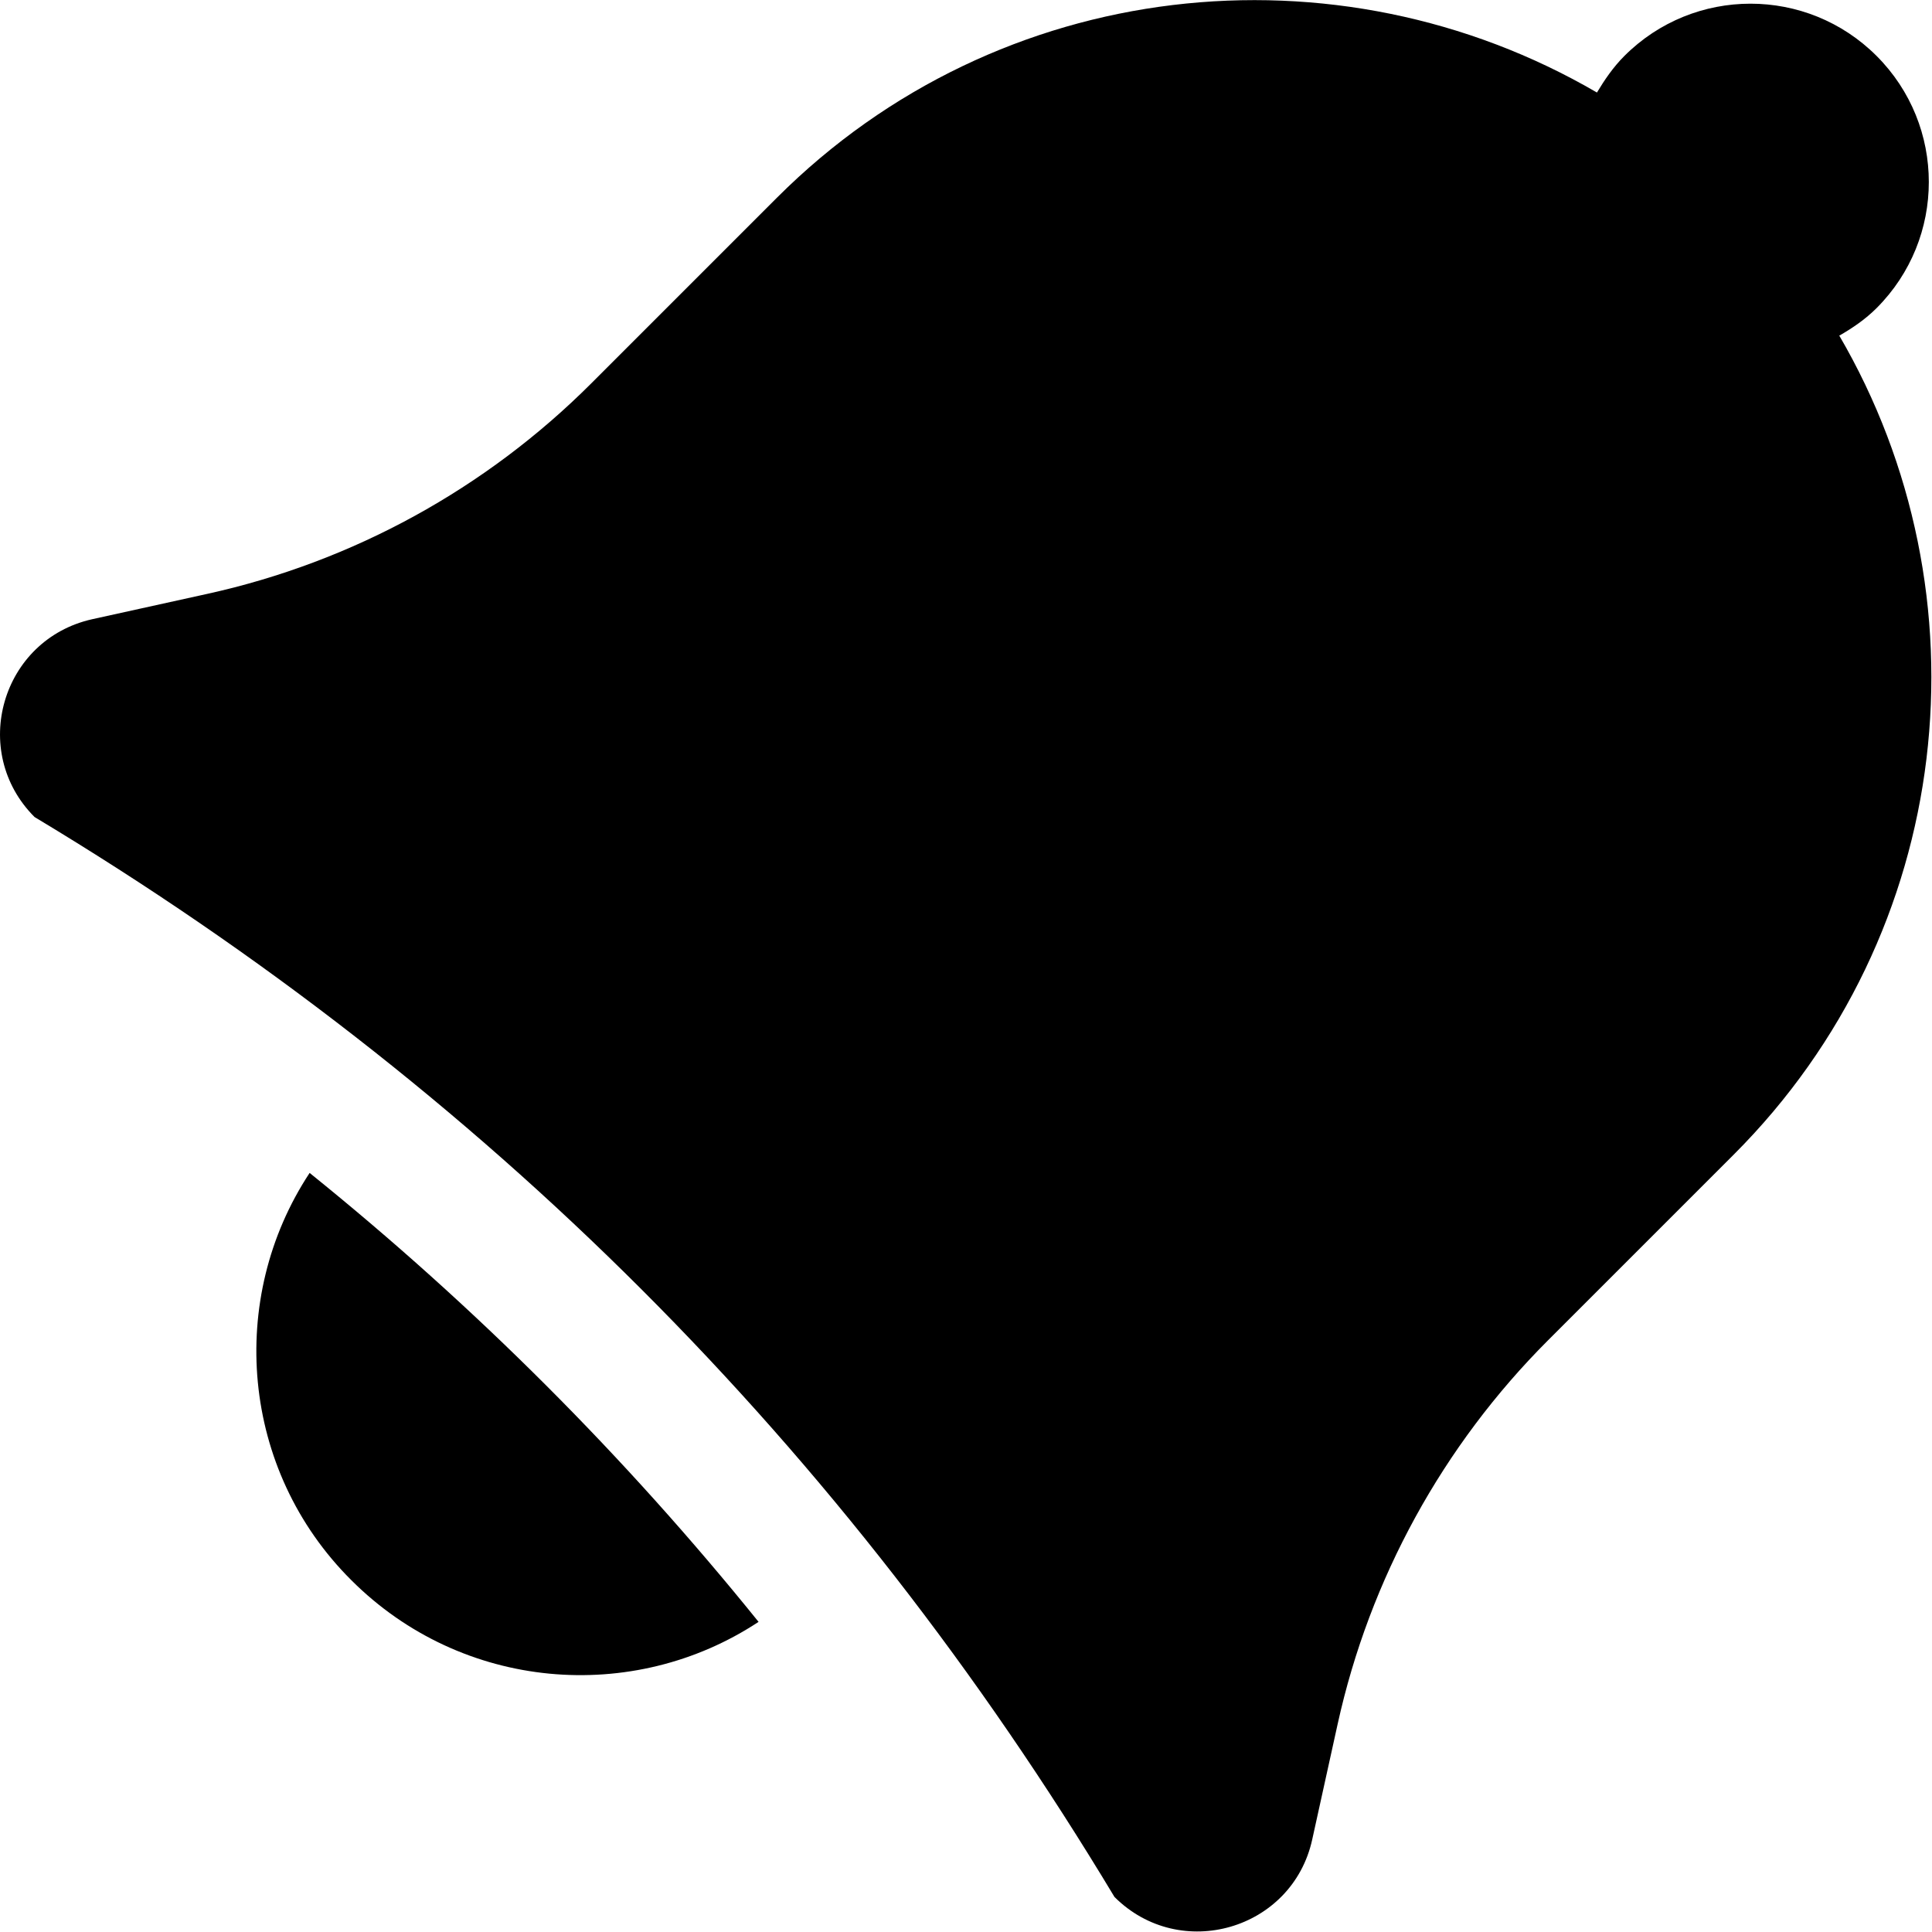 <?xml version="1.0" encoding="UTF-8"?>
<svg id="_レイヤー_1" data-name="レイヤー 1" xmlns="http://www.w3.org/2000/svg" viewBox="0 0 38 38">
  <defs>
    <style>
      .cls-1 {
        stroke-width: 0px;
      }
    </style>
  </defs>
  <path class="cls-1" d="M6.09,23.07c-1.63,2.47-1.36,5.84.82,8.01,2.18,2.18,5.54,2.45,8.01.82-2.63-3.26-5.58-6.21-8.83-8.83Z"/>
  <path class="cls-1" d="M36.18,6.6c.26-.15.51-.32.73-.54,1.37-1.37,1.37-3.59,0-4.96-1.37-1.37-3.59-1.37-4.96,0-.22.22-.39.47-.54.72C26.3-1.16,19.65-.48,15.28,3.89l-3.65,3.65c-2.07,2.07-4.69,3.51-7.55,4.14l-2.27.5c-1.78.4-2.42,2.6-1.13,3.89,8.84,5.31,15.92,12.39,21.24,21.24,1.29,1.29,3.5.65,3.89-1.13l.5-2.27c.63-2.86,2.07-5.48,4.14-7.55l3.65-3.65c4.37-4.37,5.05-11.02,2.07-16.12Z"/>
</svg>